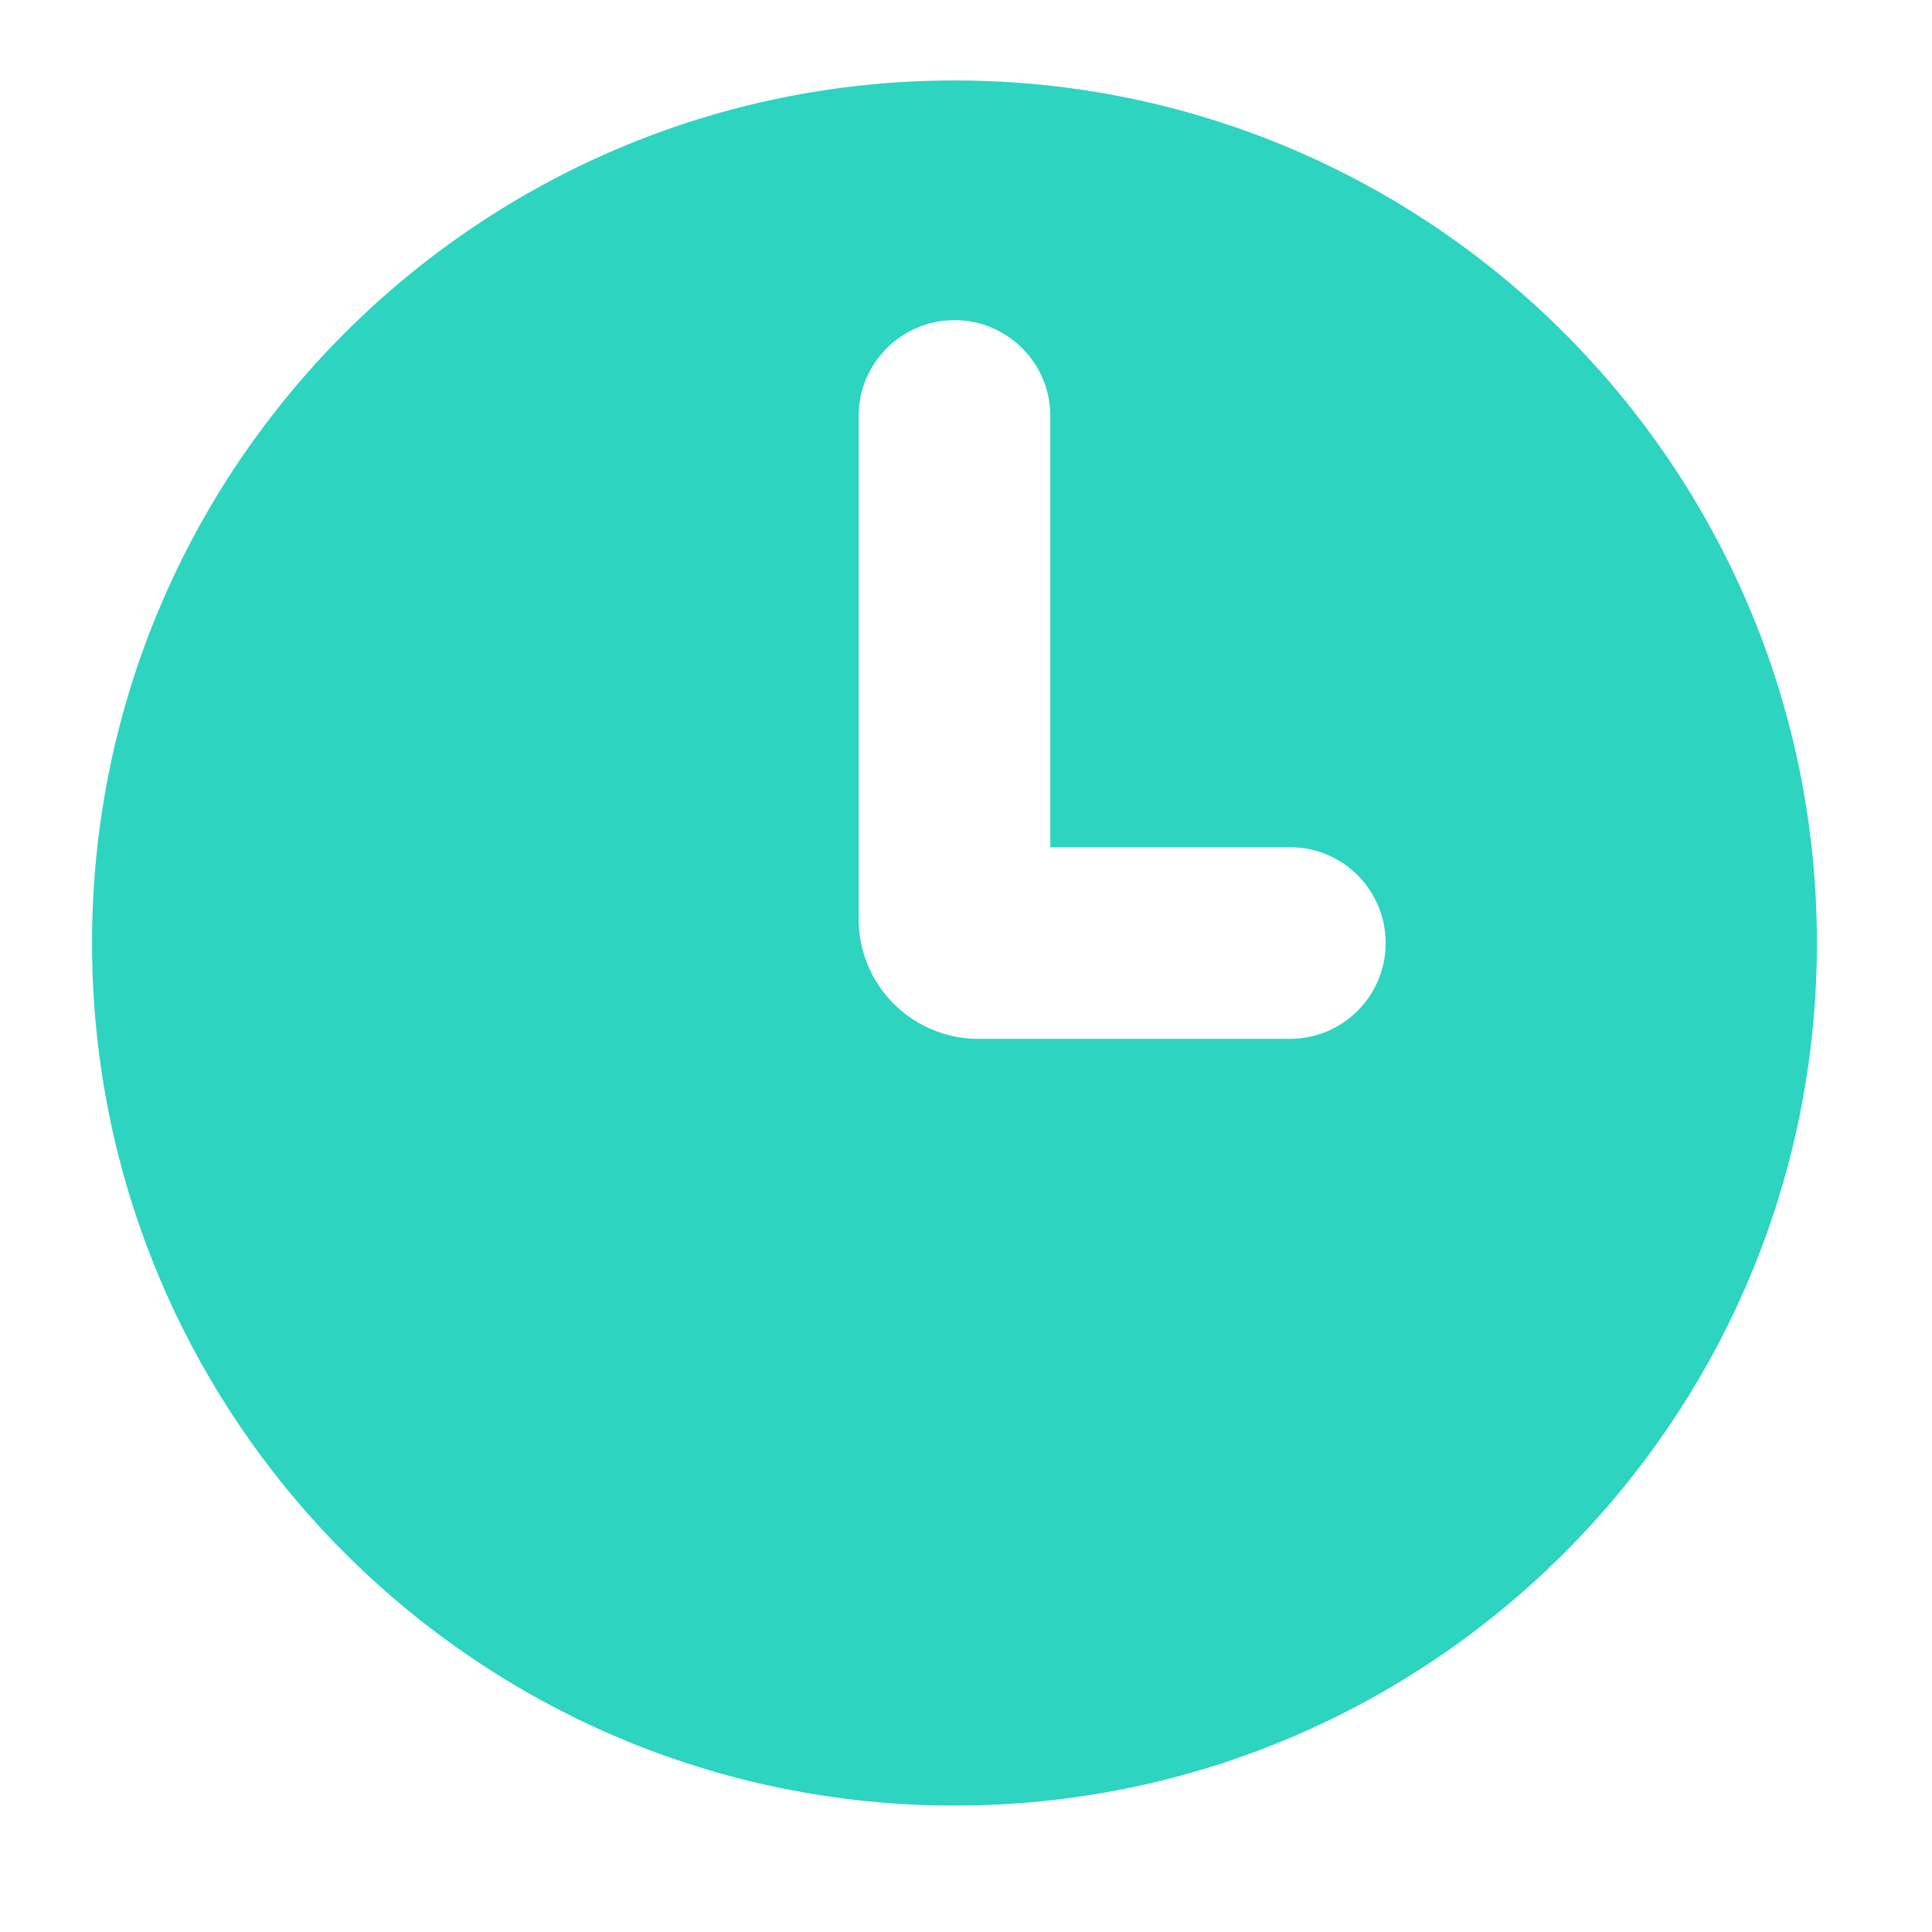 <?xml version="1.0" encoding="UTF-8"?> <svg xmlns="http://www.w3.org/2000/svg" width="14" height="14" viewBox="0 0 14 14" fill="none"><path fill-rule="evenodd" clip-rule="evenodd" d="M6.917 13.084C10.368 13.084 13.166 10.285 13.166 6.833C13.166 3.382 10.368 0.583 6.917 0.583C3.465 0.583 0.667 3.382 0.667 6.833C0.667 10.285 3.465 13.084 6.917 13.084ZM7.611 3.014C7.611 2.631 7.3 2.32 6.917 2.32C6.533 2.32 6.222 2.631 6.222 3.014V6.66C6.222 7.139 6.611 7.528 7.09 7.528H9.347C9.731 7.528 10.041 7.217 10.041 6.833C10.041 6.45 9.731 6.139 9.347 6.139H7.611V3.014Z" fill="#2DD4C0"></path></svg> 